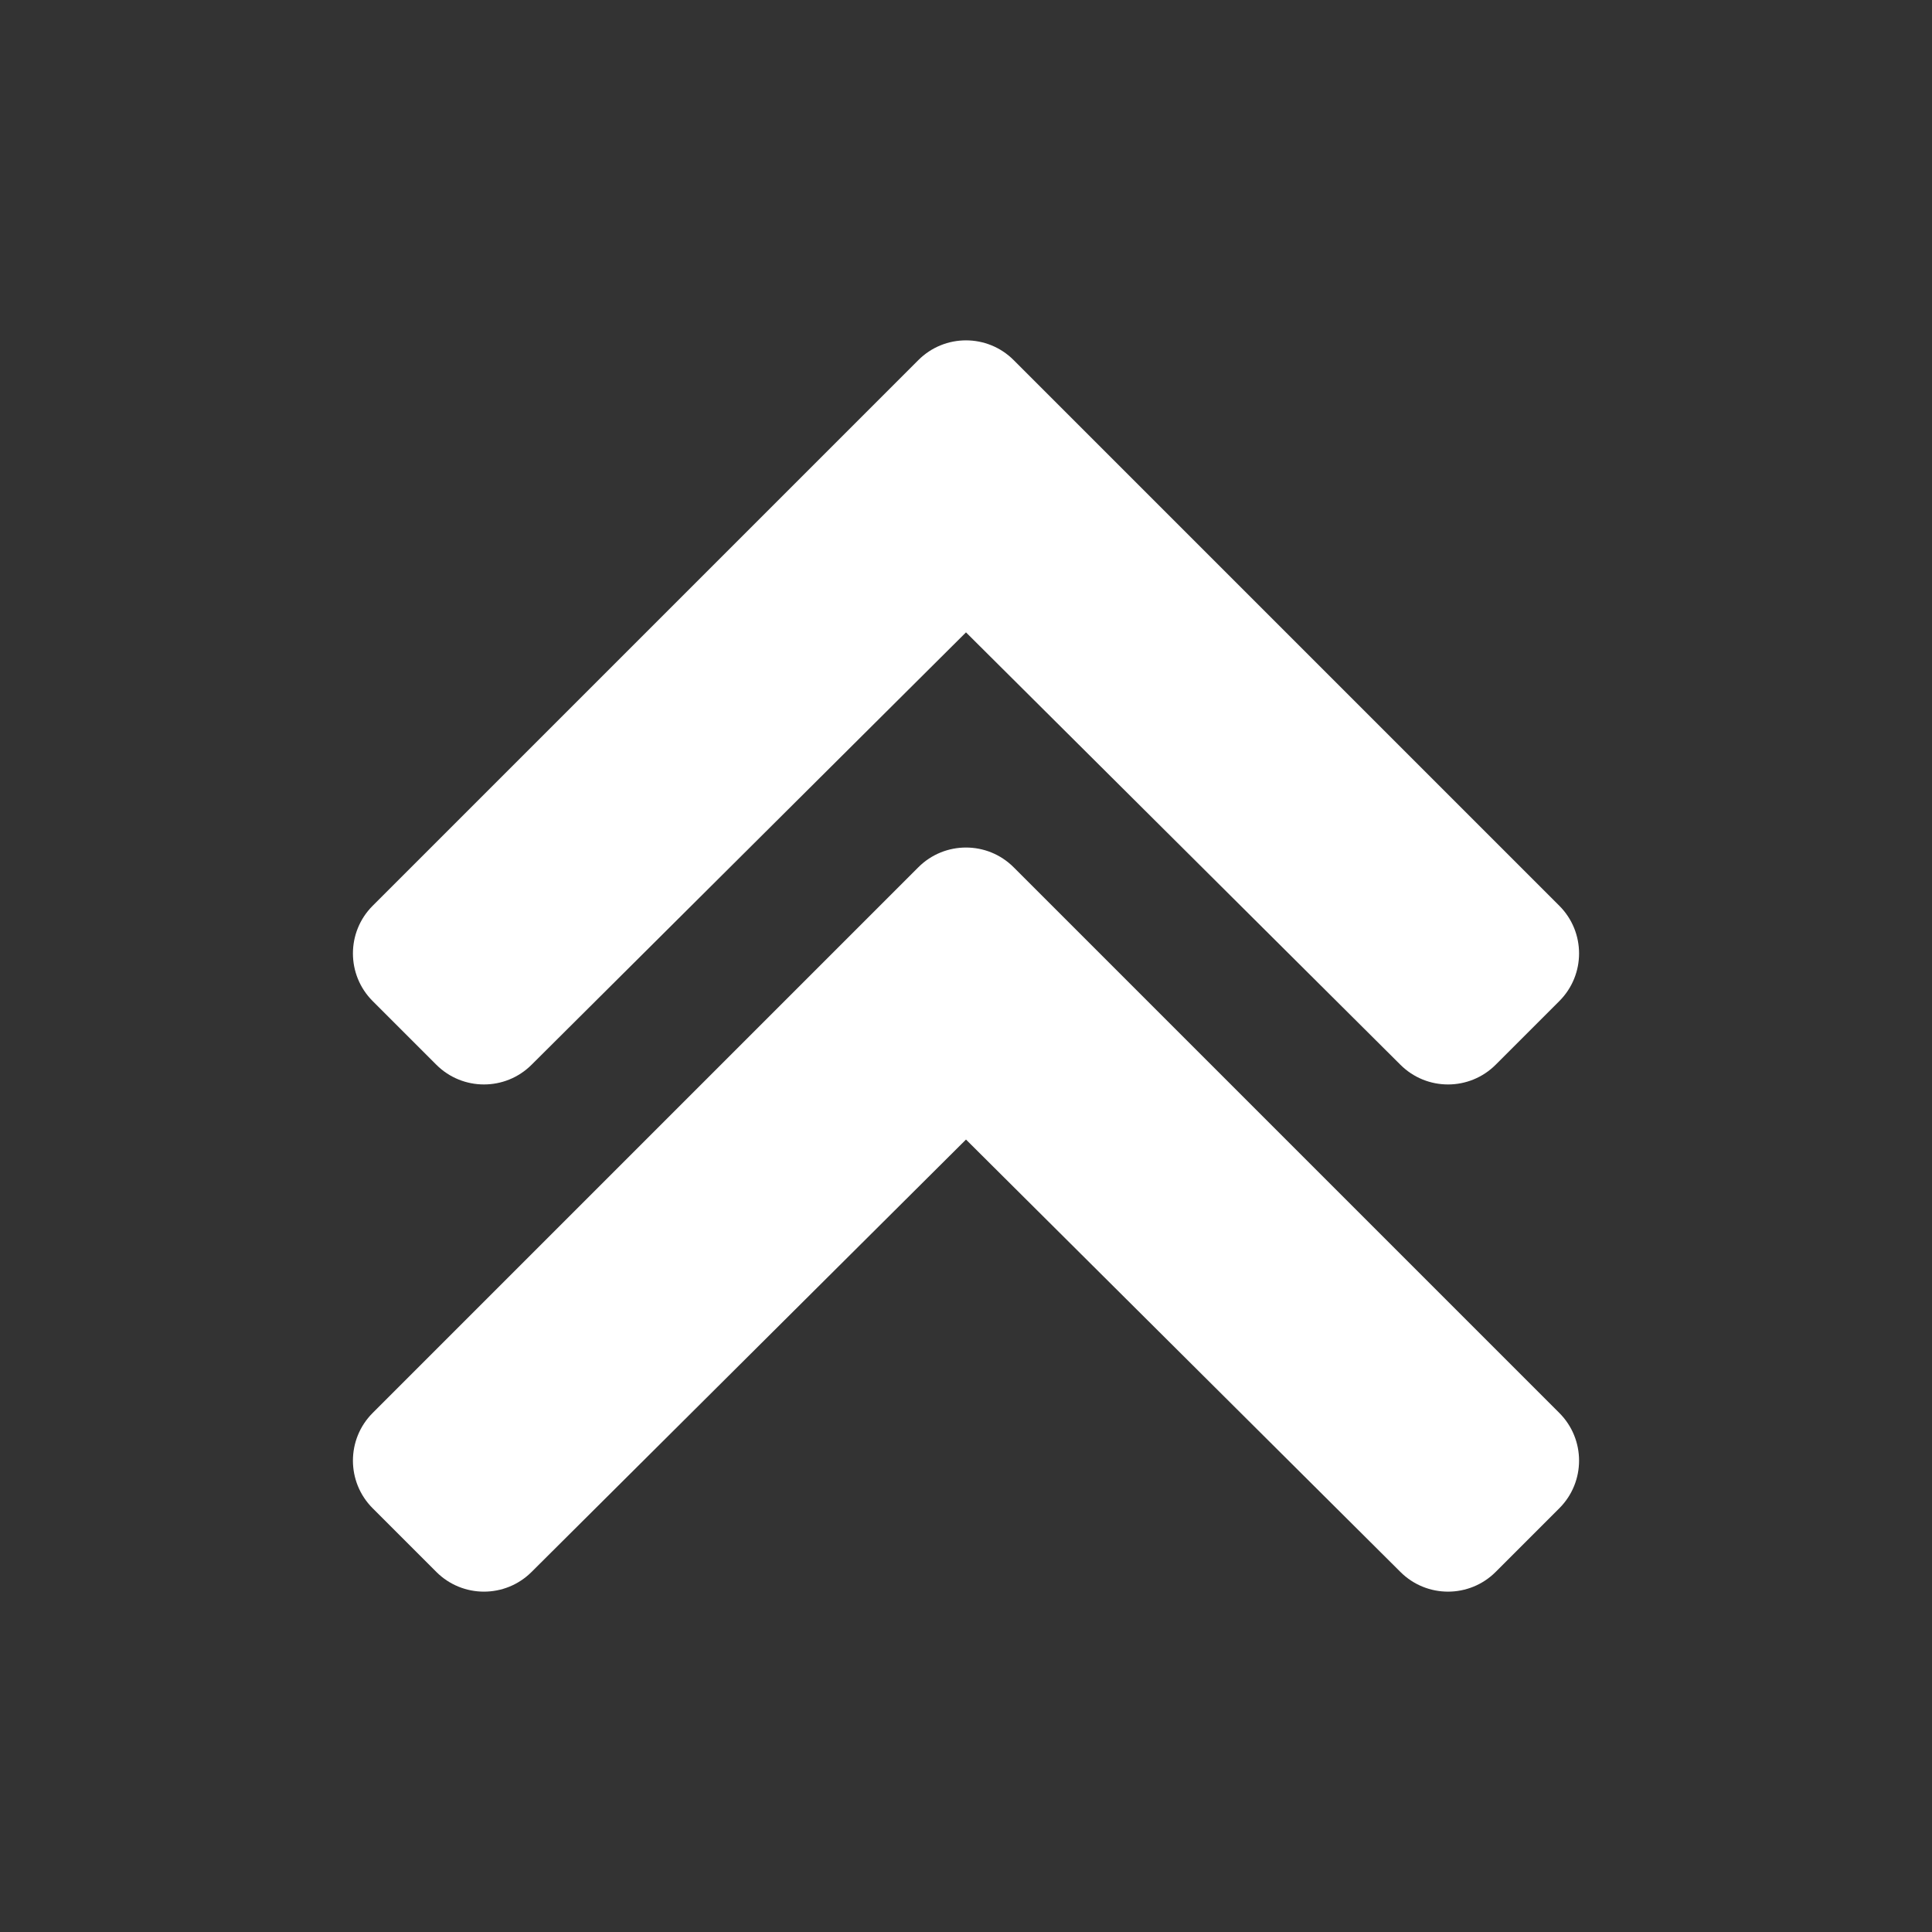 <svg xmlns="http://www.w3.org/2000/svg" width="800" height="800" viewBox="0.445 -204.86 800 800" xml:space="preserve"><rect x="0.445" y="-204.86" width="800" height="800" fill="#333333" stroke="none"/><g fill="#FFF"><path d="M420.175-55.752 646.13 170.202c10.898 10.898 10.898 28.566 0 39.462l-26.354 26.352c-10.879 10.878-28.512 10.9-39.416.047L400.444 56.991 220.528 236.063c-10.904 10.853-28.536 10.832-39.415-.047l-26.354-26.352c-10.897-10.896-10.897-28.564 0-39.46L380.713-55.751c10.897-10.898 28.565-10.898 39.462-.001z"/><path d="M420.175 154.258 646.13 380.215c10.898 10.898 10.898 28.567 0 39.464l-26.354 26.354c-10.879 10.879-28.512 10.9-39.416.047L400.444 267.001 220.528 446.079c-10.904 10.854-28.536 10.832-39.415-.047l-26.354-26.354c-10.897-10.896-10.897-28.565 0-39.462l225.954-225.958c10.897-10.897 28.565-10.897 39.462 0z"/></g></svg>